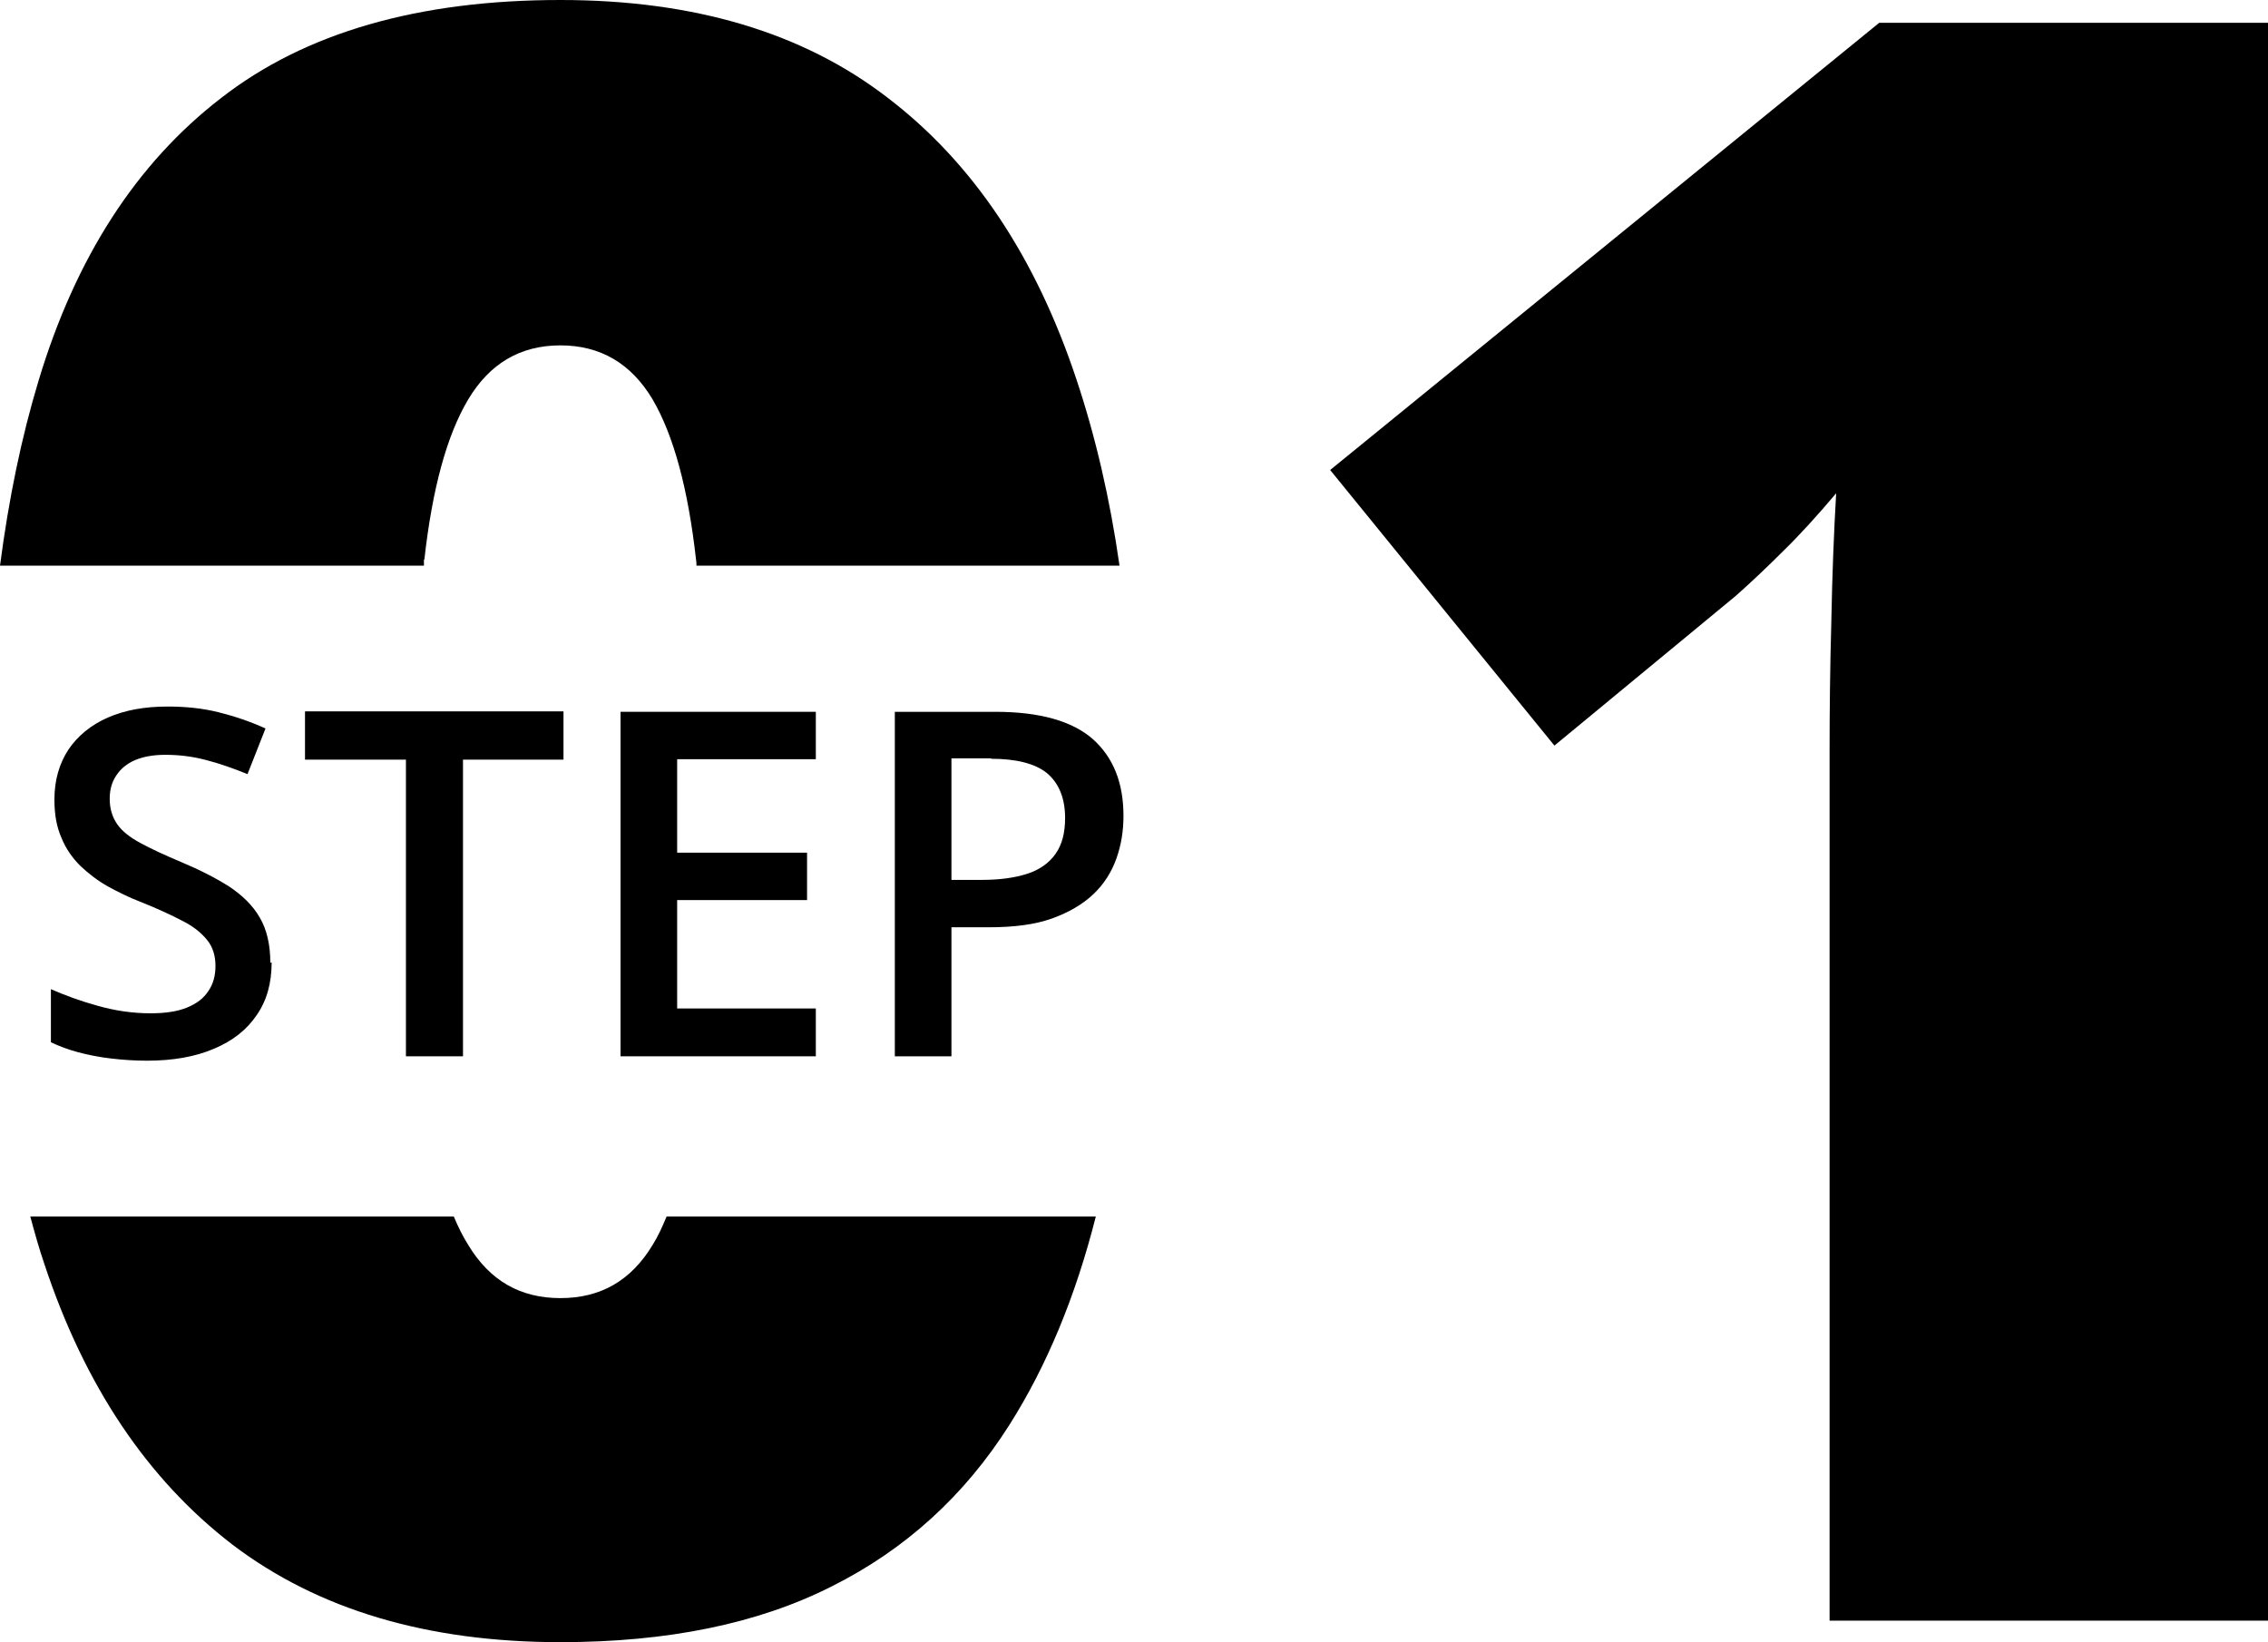 <?xml version="1.0" encoding="UTF-8"?>
<svg id="Layer_1" data-name="Layer 1" xmlns="http://www.w3.org/2000/svg" viewBox="0 0 51.68 37.42">
  <g>
    <path d="M9.67,12.75c.18-1.61.51-2.83,1-3.65.49-.82,1.19-1.23,2.1-1.23s1.61.41,2.1,1.23c.48.82.81,2.04.99,3.65.01.05.01.09.01.14h9.64c-.22-1.54-.55-2.95-.98-4.24-.93-2.8-2.36-4.94-4.3-6.42-1.93-1.49-4.42-2.23-7.46-2.23-3.23,0-5.82.74-7.74,2.24-1.93,1.49-3.31,3.64-4.15,6.43-.39,1.29-.68,2.69-.88,4.22h9.66c0-.05,0-.09,0-.14ZM14.87,28.37c-.49.81-1.18,1.21-2.1,1.21s-1.61-.4-2.1-1.21c-.12-.19-.23-.41-.33-.65H.69c.1.37.2.73.32,1.08.92,2.78,2.35,4.91,4.29,6.4,1.95,1.48,4.44,2.22,7.47,2.22,2.44,0,4.5-.42,6.18-1.27,1.68-.84,3.03-2.07,4.05-3.68.85-1.34,1.51-2.93,1.97-4.75h-9.78c-.1.24-.2.46-.32.65Z"/>
    <path d="M51.68,36.93h-9.99v-19.83c0-.89.01-1.87.04-2.95.02-1.08.06-2.05.11-2.91-.43.51-.83.95-1.21,1.32-.37.37-.73.71-1.08,1.02l-4.13,3.41-5.11-6.28L42.82.52h8.87v36.41Z"/>
  </g>
  <g>
    <path d="M6.19,21.93c0,.47-.11.87-.34,1.2-.23.34-.55.59-.98.77-.42.18-.93.27-1.52.27-.29,0-.56-.02-.82-.05-.26-.03-.51-.08-.74-.14-.23-.06-.44-.14-.63-.23v-1.21c.32.14.67.27,1.07.38.39.11.79.17,1.2.17.33,0,.61-.04.83-.13.22-.09.38-.21.49-.38.11-.16.16-.35.16-.57,0-.23-.06-.43-.19-.59s-.31-.31-.57-.44c-.25-.13-.57-.28-.95-.43-.26-.1-.5-.22-.74-.35-.23-.13-.44-.29-.63-.47-.18-.18-.33-.39-.43-.64-.11-.25-.16-.53-.16-.87,0-.44.11-.82.32-1.14.21-.31.51-.56.9-.73.39-.17.84-.25,1.36-.25.41,0,.8.04,1.16.13s.72.21,1.07.37l-.41,1.04c-.32-.13-.63-.24-.94-.32-.3-.08-.61-.12-.93-.12-.27,0-.5.04-.69.12-.19.08-.33.2-.43.35-.1.15-.15.32-.15.53,0,.23.06.42.17.58.11.16.29.3.53.43s.54.27.92.43c.43.18.8.37,1.1.56.3.2.54.43.7.71.16.27.24.62.24,1.03Z"/>
    <path d="M10.54,24.07h-1.29v-6.76h-2.3v-1.1h5.89v1.1h-2.29v6.76Z"/>
    <path d="M18.59,24.07h-4.45v-7.85h4.45v1.08h-3.16v2.13h2.96v1.08h-2.96v2.47h3.16v1.09Z"/>
    <path d="M22.68,16.22c1.01,0,1.75.21,2.22.62.47.42.7,1,.7,1.75,0,.34-.05.66-.16.97s-.28.58-.52.81c-.24.23-.56.42-.95.56-.39.14-.87.2-1.45.2h-.84v2.94h-1.29v-7.85h2.28ZM22.59,17.28h-.91v2.77h.7c.41,0,.75-.05,1.03-.14.28-.09.5-.25.64-.45.15-.21.22-.48.22-.82,0-.45-.14-.79-.41-1.02-.27-.22-.7-.33-1.28-.33Z"/>
  </g>
</svg>